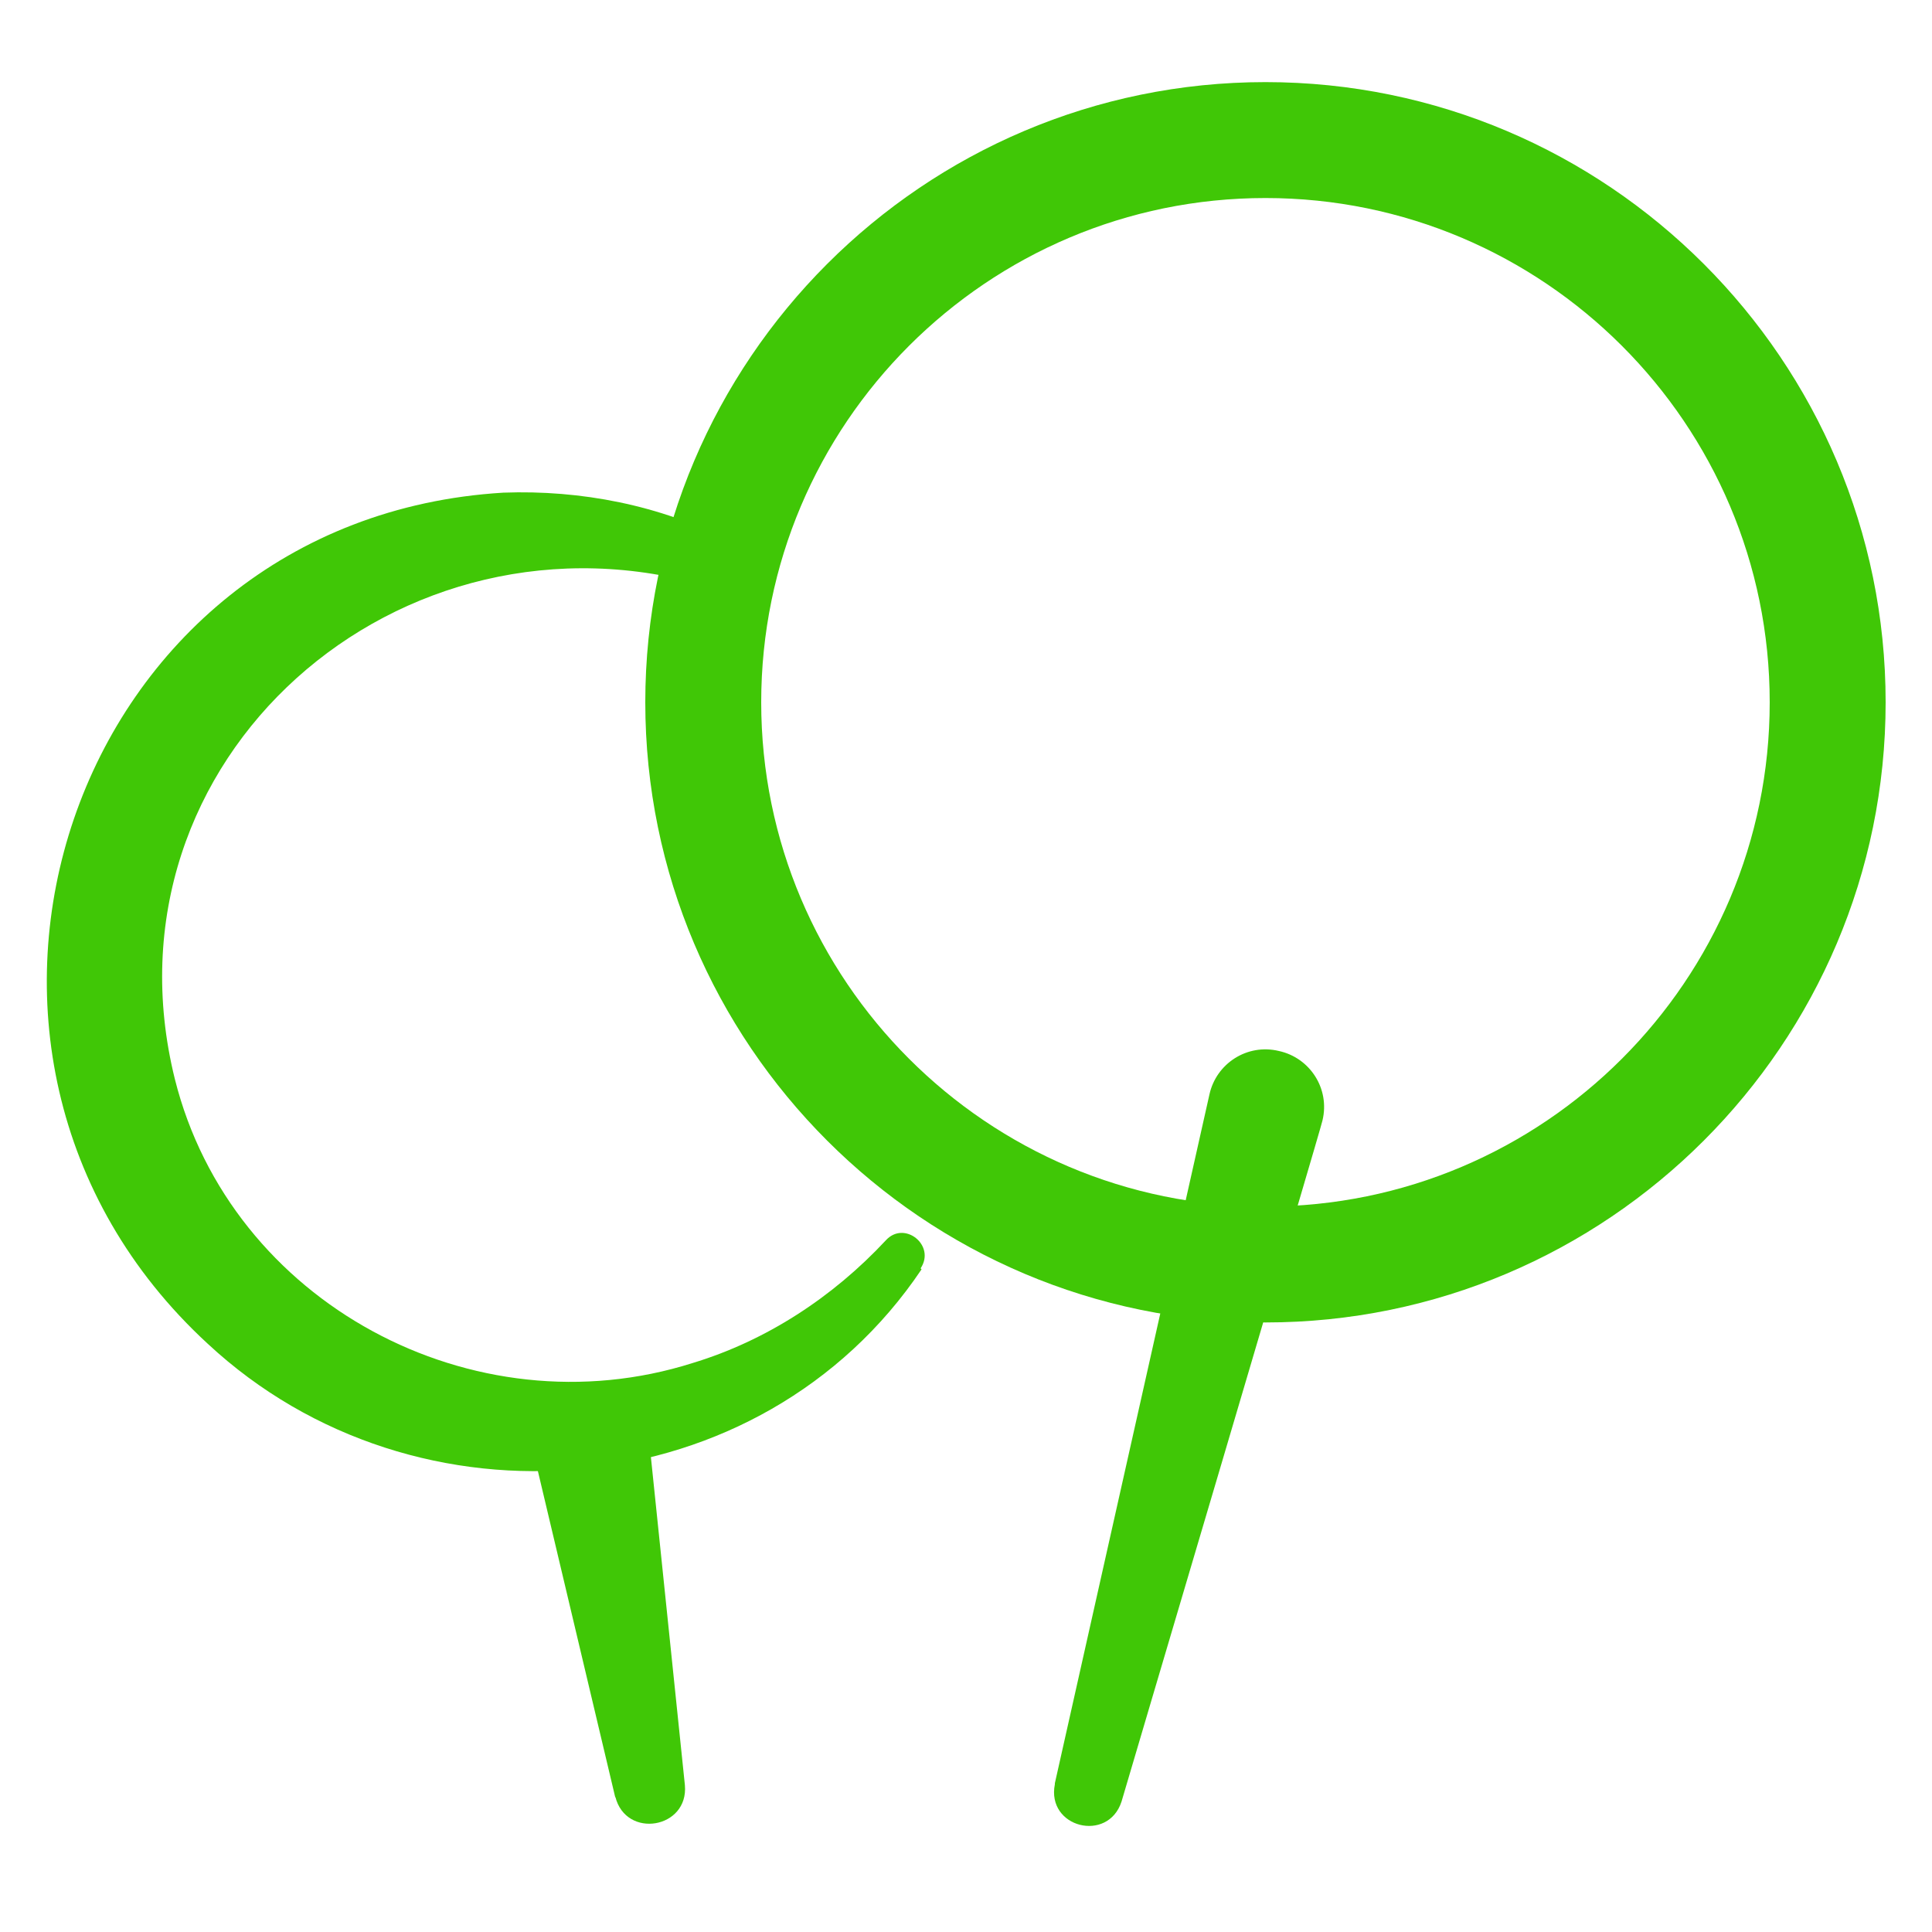 <?xml version="1.0" encoding="UTF-8"?>
<svg xmlns="http://www.w3.org/2000/svg" version="1.1" viewBox="0 0 200 200">
  <defs>
    <style>
      .cls-1 {
        fill: #40c706;
      }
    </style>
  </defs>
  <!-- Generator: Adobe Illustrator 28.7.1, SVG Export Plug-In . SVG Version: 1.2.0 Build 142)  -->
  <g>
    <g id="Layer_1">
      <g>
        <path class="cls-1" d="M109.2,184.6l16-71.3c.7-3.2,3.9-5.3,7.2-4.5,3.2.7,5.3,3.9,4.5,7.2,0,.3-20.7,70.1-20.8,70.5-1.4,4.3-7.8,2.7-6.9-1.8h0Z"/>
        <path class="cls-1" d="M131,136.9c-35.4,0-64.2-28.8-64.2-64.2S95.6,8.5,131,8.5s64.2,28.8,64.2,64.2-28.8,64.2-64.2,64.2ZM131,20.5c-28.8,0-52.2,23.4-52.2,52.2s23.4,52.2,52.2,52.2,52.2-23.4,52.2-52.2-23.4-52.2-52.2-52.2Z"/>
        <path class="cls-1" d="M95.4,131.4c-16.6,24.7-52.3,27.8-73.9,7.7C-11.3,108.9,7.2,53.7,52.1,51c8-.3,16.3,1.3,23.4,5,2.8,1.5,1,5.7-1.9,4.8-32.2-9.7-63.7,17.8-55.5,50.9,5.8,23.2,30.9,36.6,53.6,29.4,7.6-2.3,14.5-6.8,20-12.7,1.9-2.1,5.2.5,3.6,2.9h0Z"/>
        <path class="cls-1" d="M63.7,186.1l-8.3-35c-1.6-8.3,10.6-10.4,11.8-2,0,0,3.7,35.7,3.7,35.7.4,4.5-6.1,5.6-7.2,1.2h0Z"/>
      </g>
    </g>
  </g>
</svg>